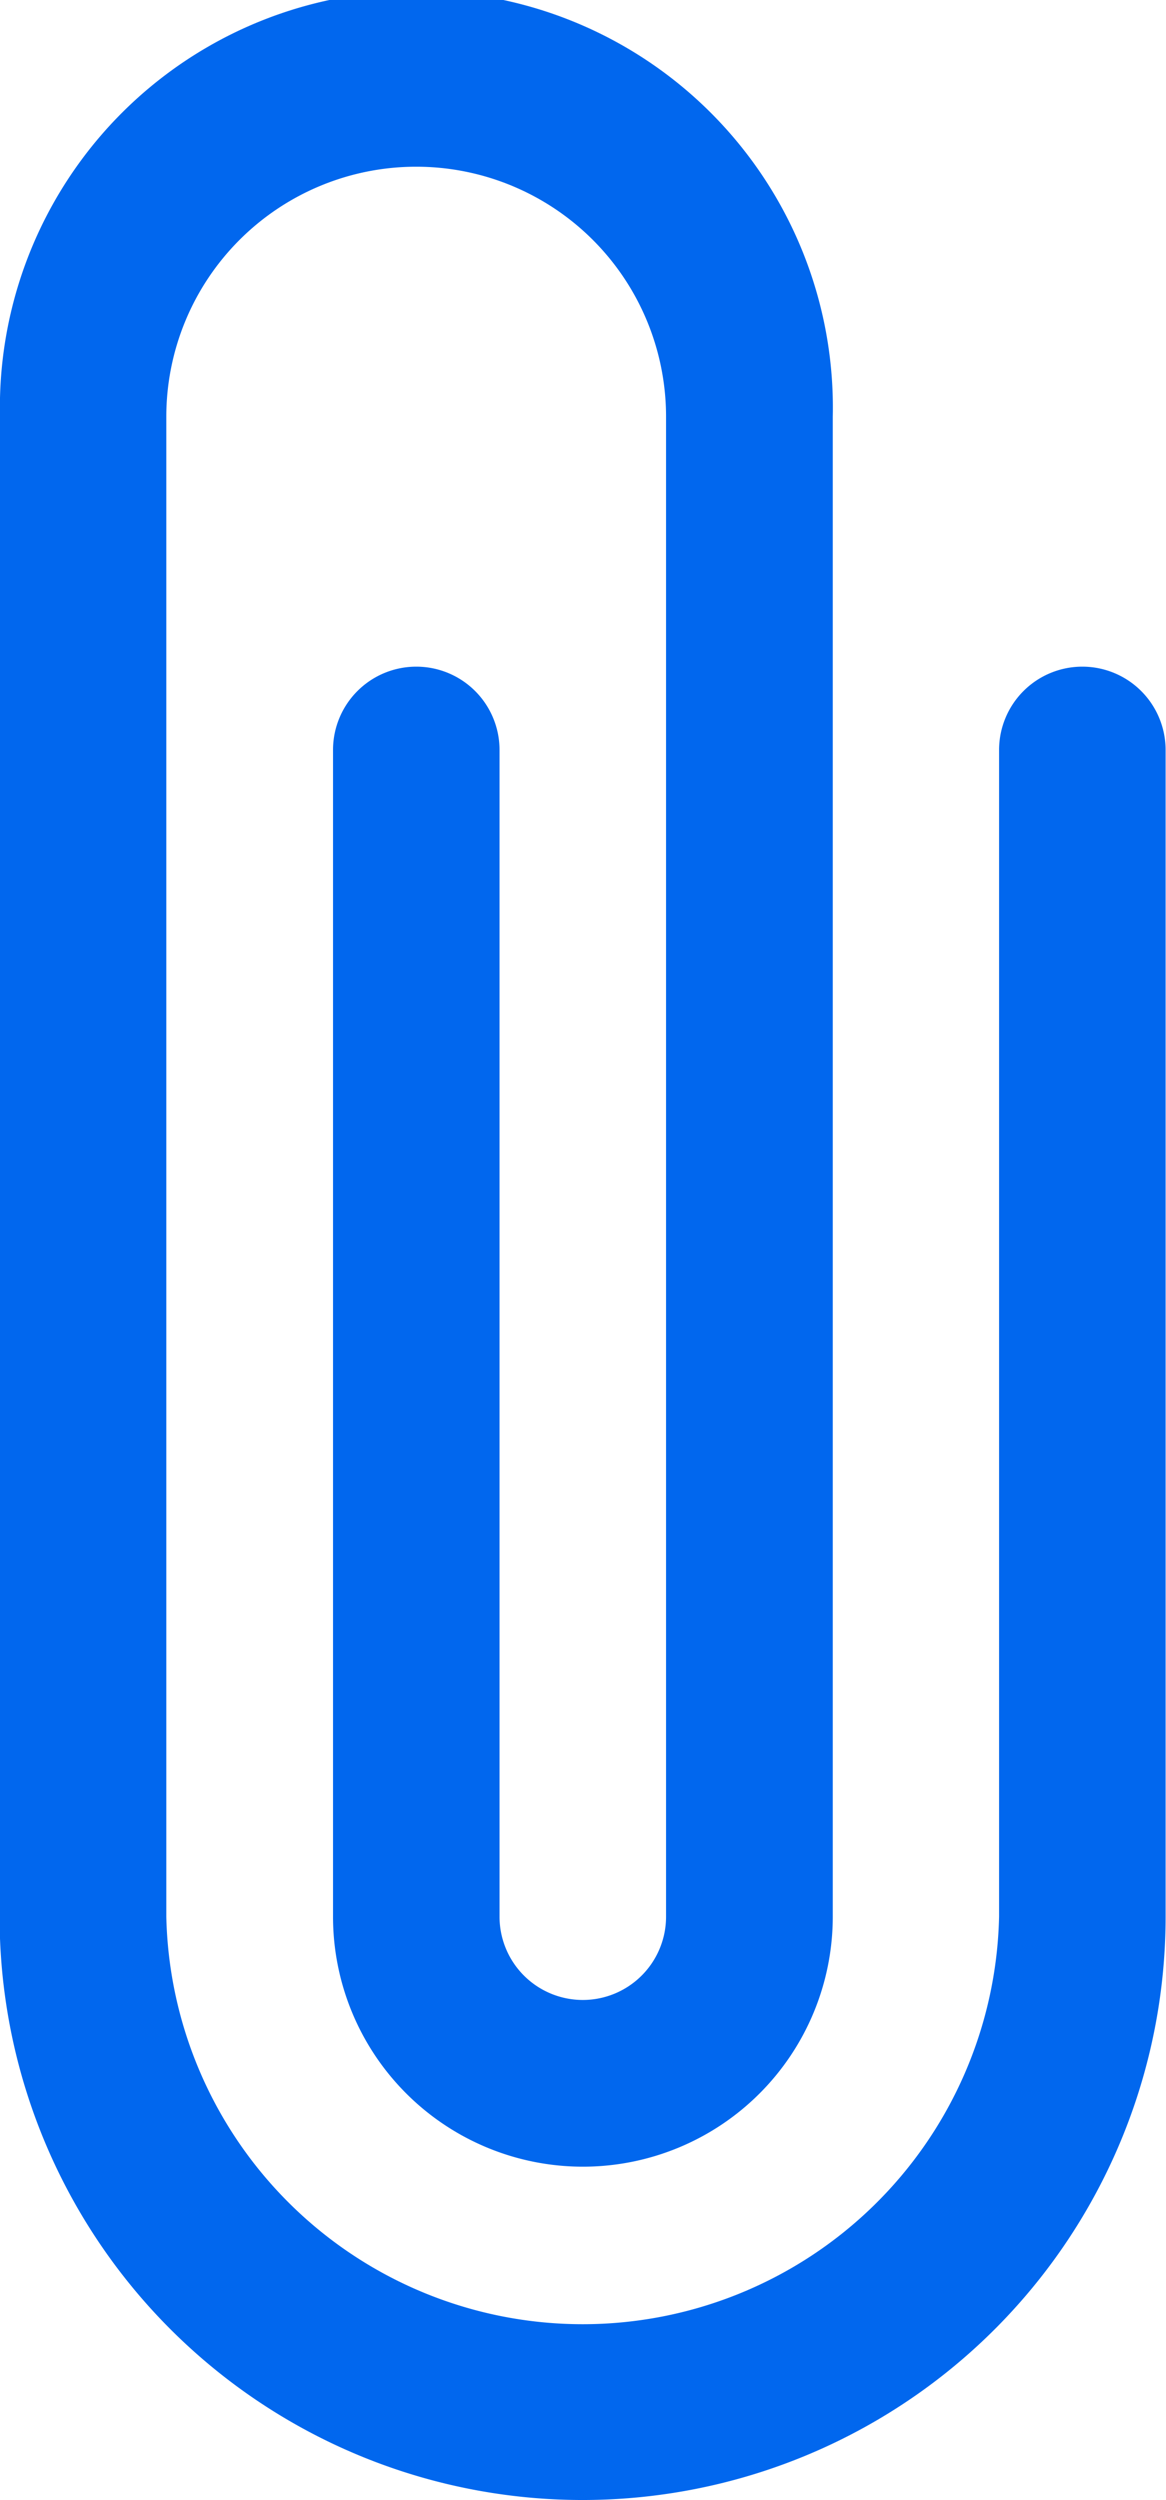 <svg xmlns="http://www.w3.org/2000/svg" width="5.756" height="12.334" viewBox="0 0 5.756 12.334">
  <path id="paperclip" d="M4.5,2.556a2.056,2.056,0,1,1,4.111,0v7.4a1.233,1.233,0,0,1-2.467,0V4.2a.411.411,0,0,1,.822,0V9.956a.411.411,0,0,0,.822,0v-7.4a1.233,1.233,0,1,0-2.467,0v7.4a2.056,2.056,0,0,0,4.111,0V4.2a.411.411,0,0,1,.822,0V9.956a2.878,2.878,0,1,1-5.756,0Z" transform="translate(-4.5 -0.5)" fill="#0167ee"/>
</svg>
